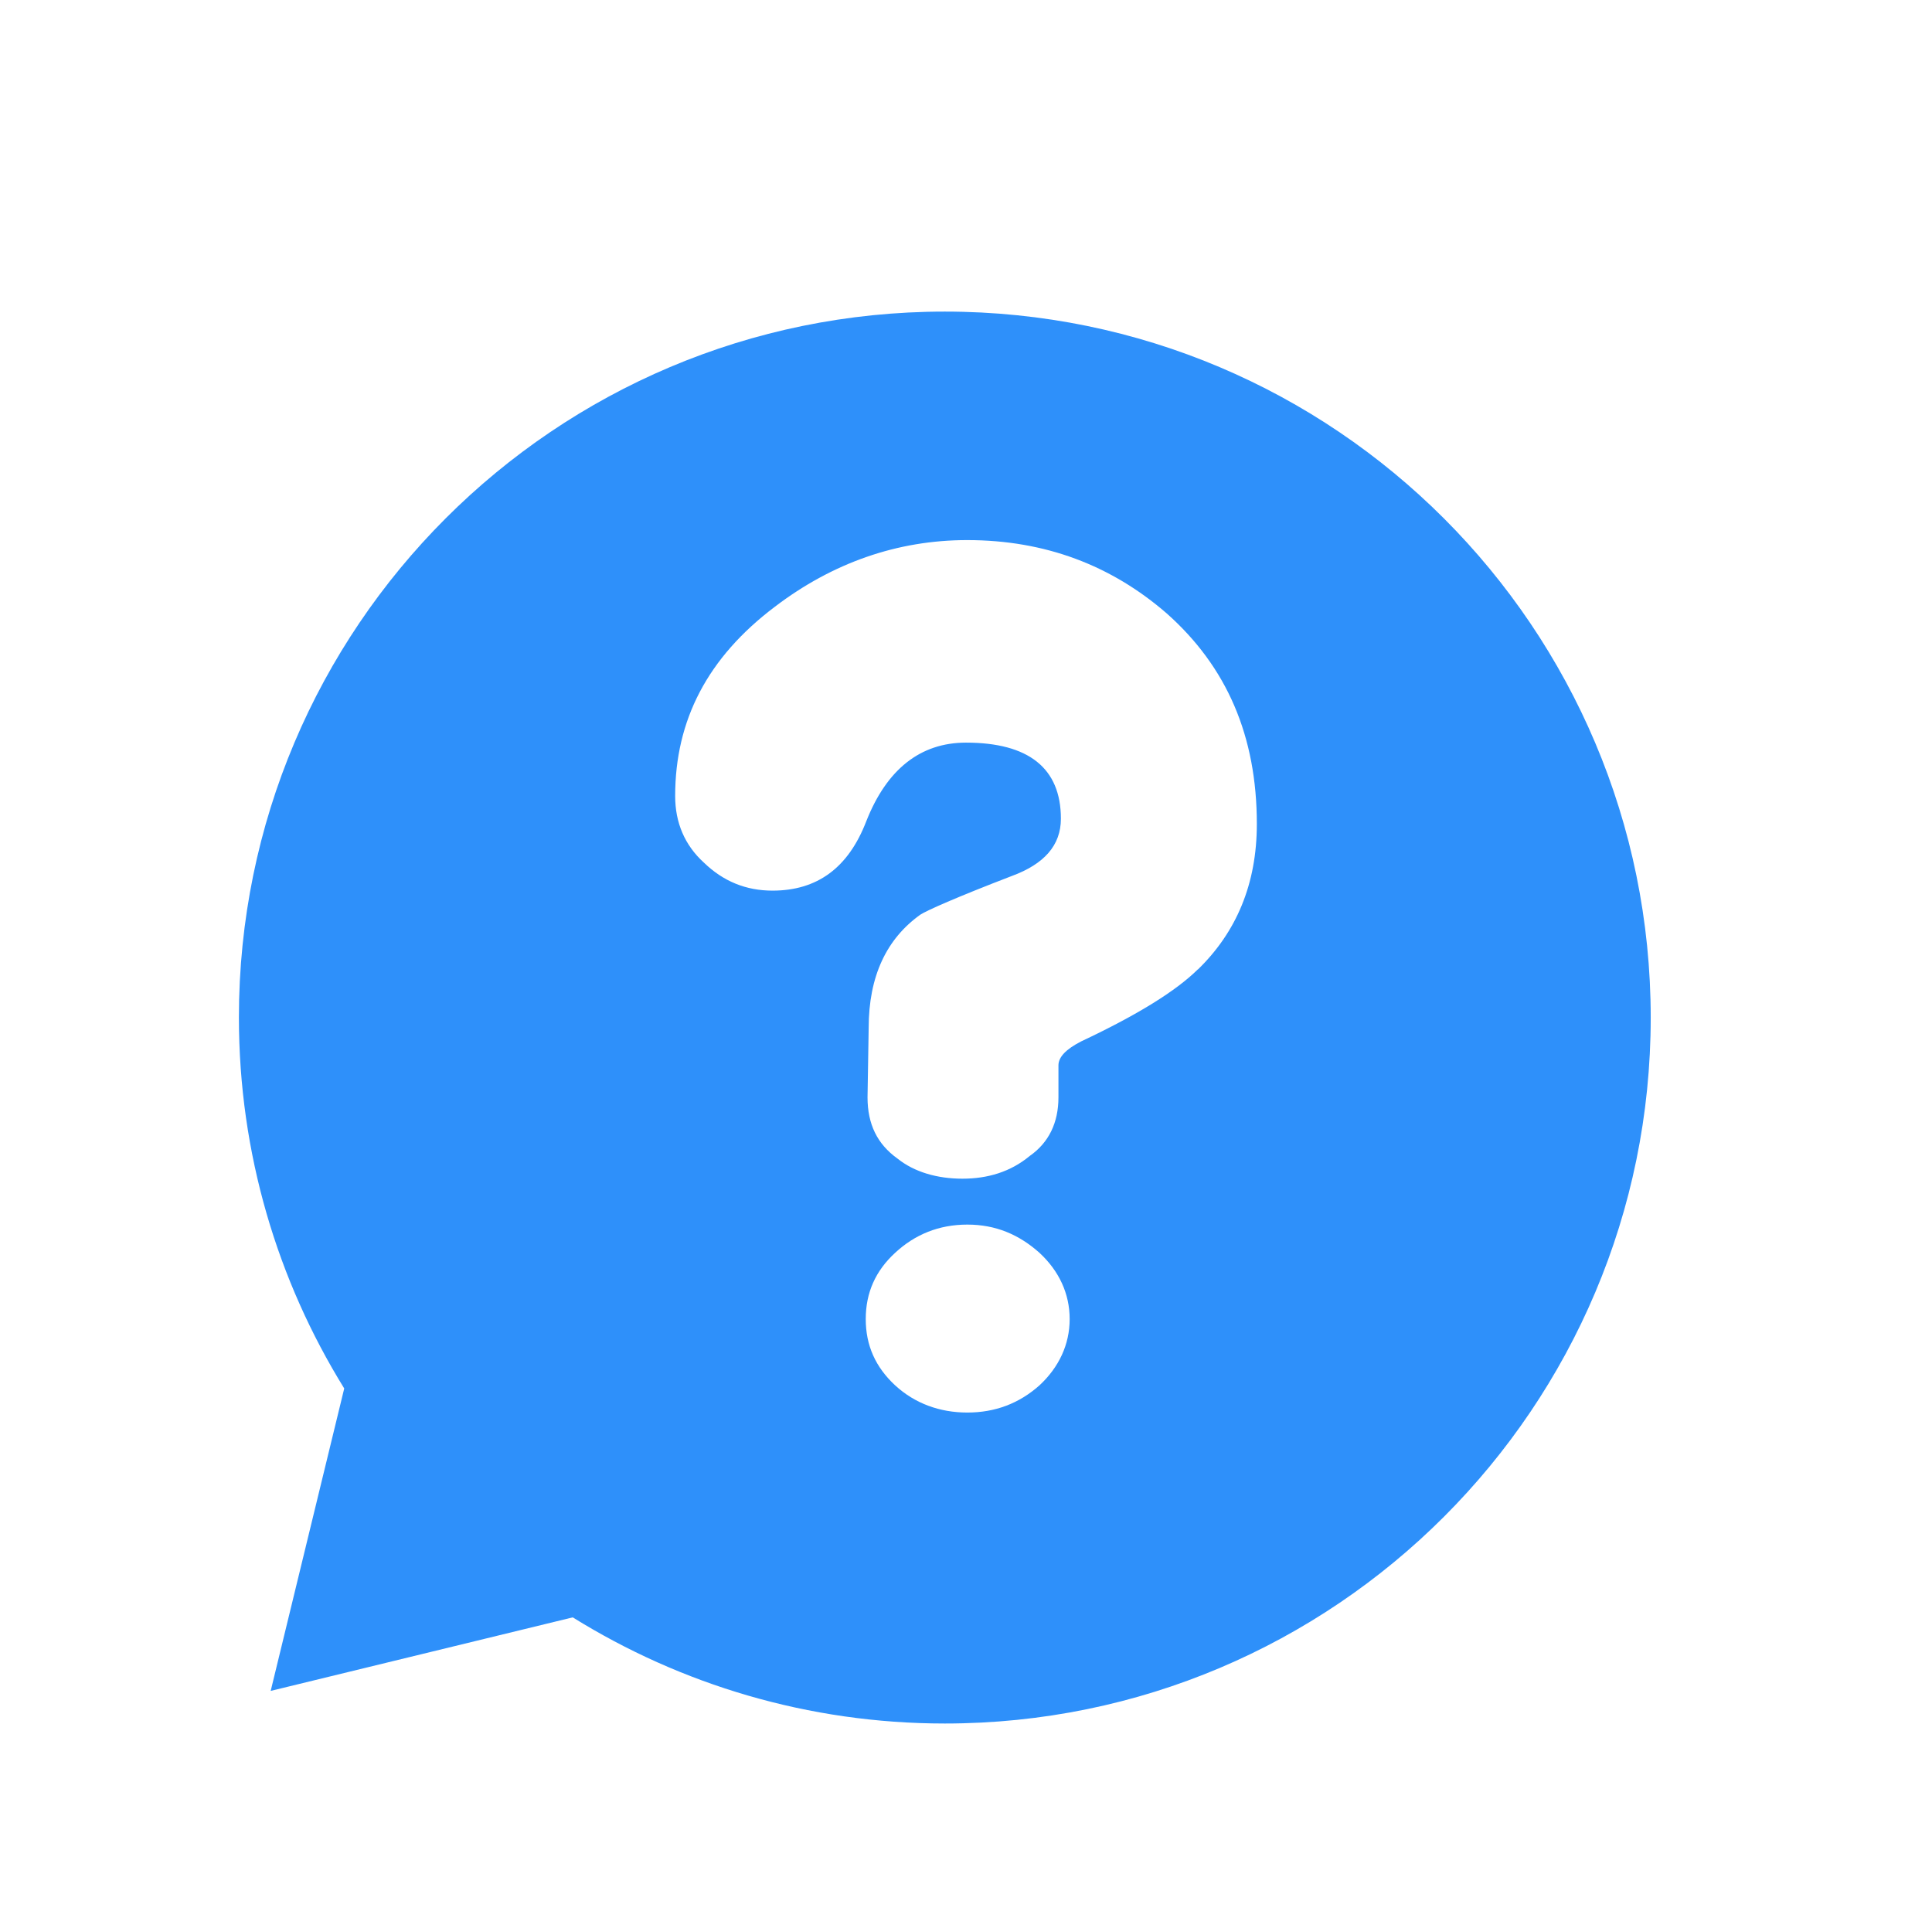 <svg width="93" height="92" viewBox="0 0 93 92" fill="none" xmlns="http://www.w3.org/2000/svg">
<g filter="url(#filter0_d_2072_14296)">
<path d="M46.48 12C27.71 12 12.5 27.22 12.5 45.98C12.5 52.53 14.36 58.65 17.57 63.84L14.03 78.4L28.57 74.86C33.77 78.09 39.91 79.97 46.48 79.97C65.25 79.97 80.46 64.75 80.46 45.99C80.46 27.23 65.25 12 46.48 12Z" fill="#2E90FA"/>
</g>
<path d="M57.661 46.665C56.621 47.694 54.767 48.851 52.053 50.128C51.302 50.511 50.95 50.894 50.95 51.285V52.825C50.95 54.045 50.489 55.003 49.566 55.649C48.643 56.415 47.54 56.742 46.328 56.742C45.116 56.742 44.013 56.423 43.207 55.777C42.222 55.075 41.76 54.109 41.76 52.825L41.815 49.489C41.815 46.984 42.683 45.189 44.302 44.032C44.592 43.84 46.038 43.194 48.698 42.173C50.262 41.598 51.068 40.697 51.068 39.412C51.068 36.971 49.503 35.75 46.5 35.75C44.302 35.75 42.683 37.035 41.698 39.54C40.83 41.79 39.328 42.875 37.185 42.875C35.91 42.875 34.815 42.428 33.884 41.527C32.962 40.689 32.5 39.604 32.5 38.319C32.5 34.665 34.064 31.649 37.302 29.207C40.079 27.093 43.199 26 46.555 26C50.317 26 53.5 27.221 56.159 29.527C59.053 32.096 60.5 35.431 60.5 39.668C60.5 42.556 59.514 44.87 57.669 46.665H57.661ZM50.035 66.692C49.05 67.569 47.892 68 46.563 68C45.233 68 44.036 67.561 43.09 66.692C42.144 65.814 41.674 64.769 41.674 63.5C41.674 62.231 42.144 61.178 43.09 60.309C44.036 59.431 45.194 58.952 46.563 58.952C47.931 58.952 49.05 59.431 50.035 60.309C50.982 61.186 51.49 62.279 51.49 63.5C51.49 64.721 50.974 65.822 50.035 66.692Z" fill="white"/>
<defs>
<filter id="filter0_d_2072_14296" x="7.5" y="11" width="75.961" height="75.97" filterUnits="userSpaceOnUse" color-interpolation-filters="sRGB">
<feFlood flood-opacity="0" result="BackgroundImageFix"/>
<feColorMatrix in="SourceAlpha" type="matrix" values="0 0 0 0 0 0 0 0 0 0 0 0 0 0 0 0 0 0 127 0" result="hardAlpha"/>
<feOffset dx="-1" dy="3"/>
<feGaussianBlur stdDeviation="2"/>
<feComposite in2="hardAlpha" operator="out"/>
<feColorMatrix type="matrix" values="0 0 0 0 0 0 0 0 0 0 0 0 0 0 0 0 0 0 0.25 0"/>
<feBlend mode="normal" in2="BackgroundImageFix" result="effect1_dropShadow_2072_14296"/>
<feBlend mode="normal" in="SourceGraphic" in2="effect1_dropShadow_2072_14296" result="shape"/>
</filter>
</defs>
</svg>
